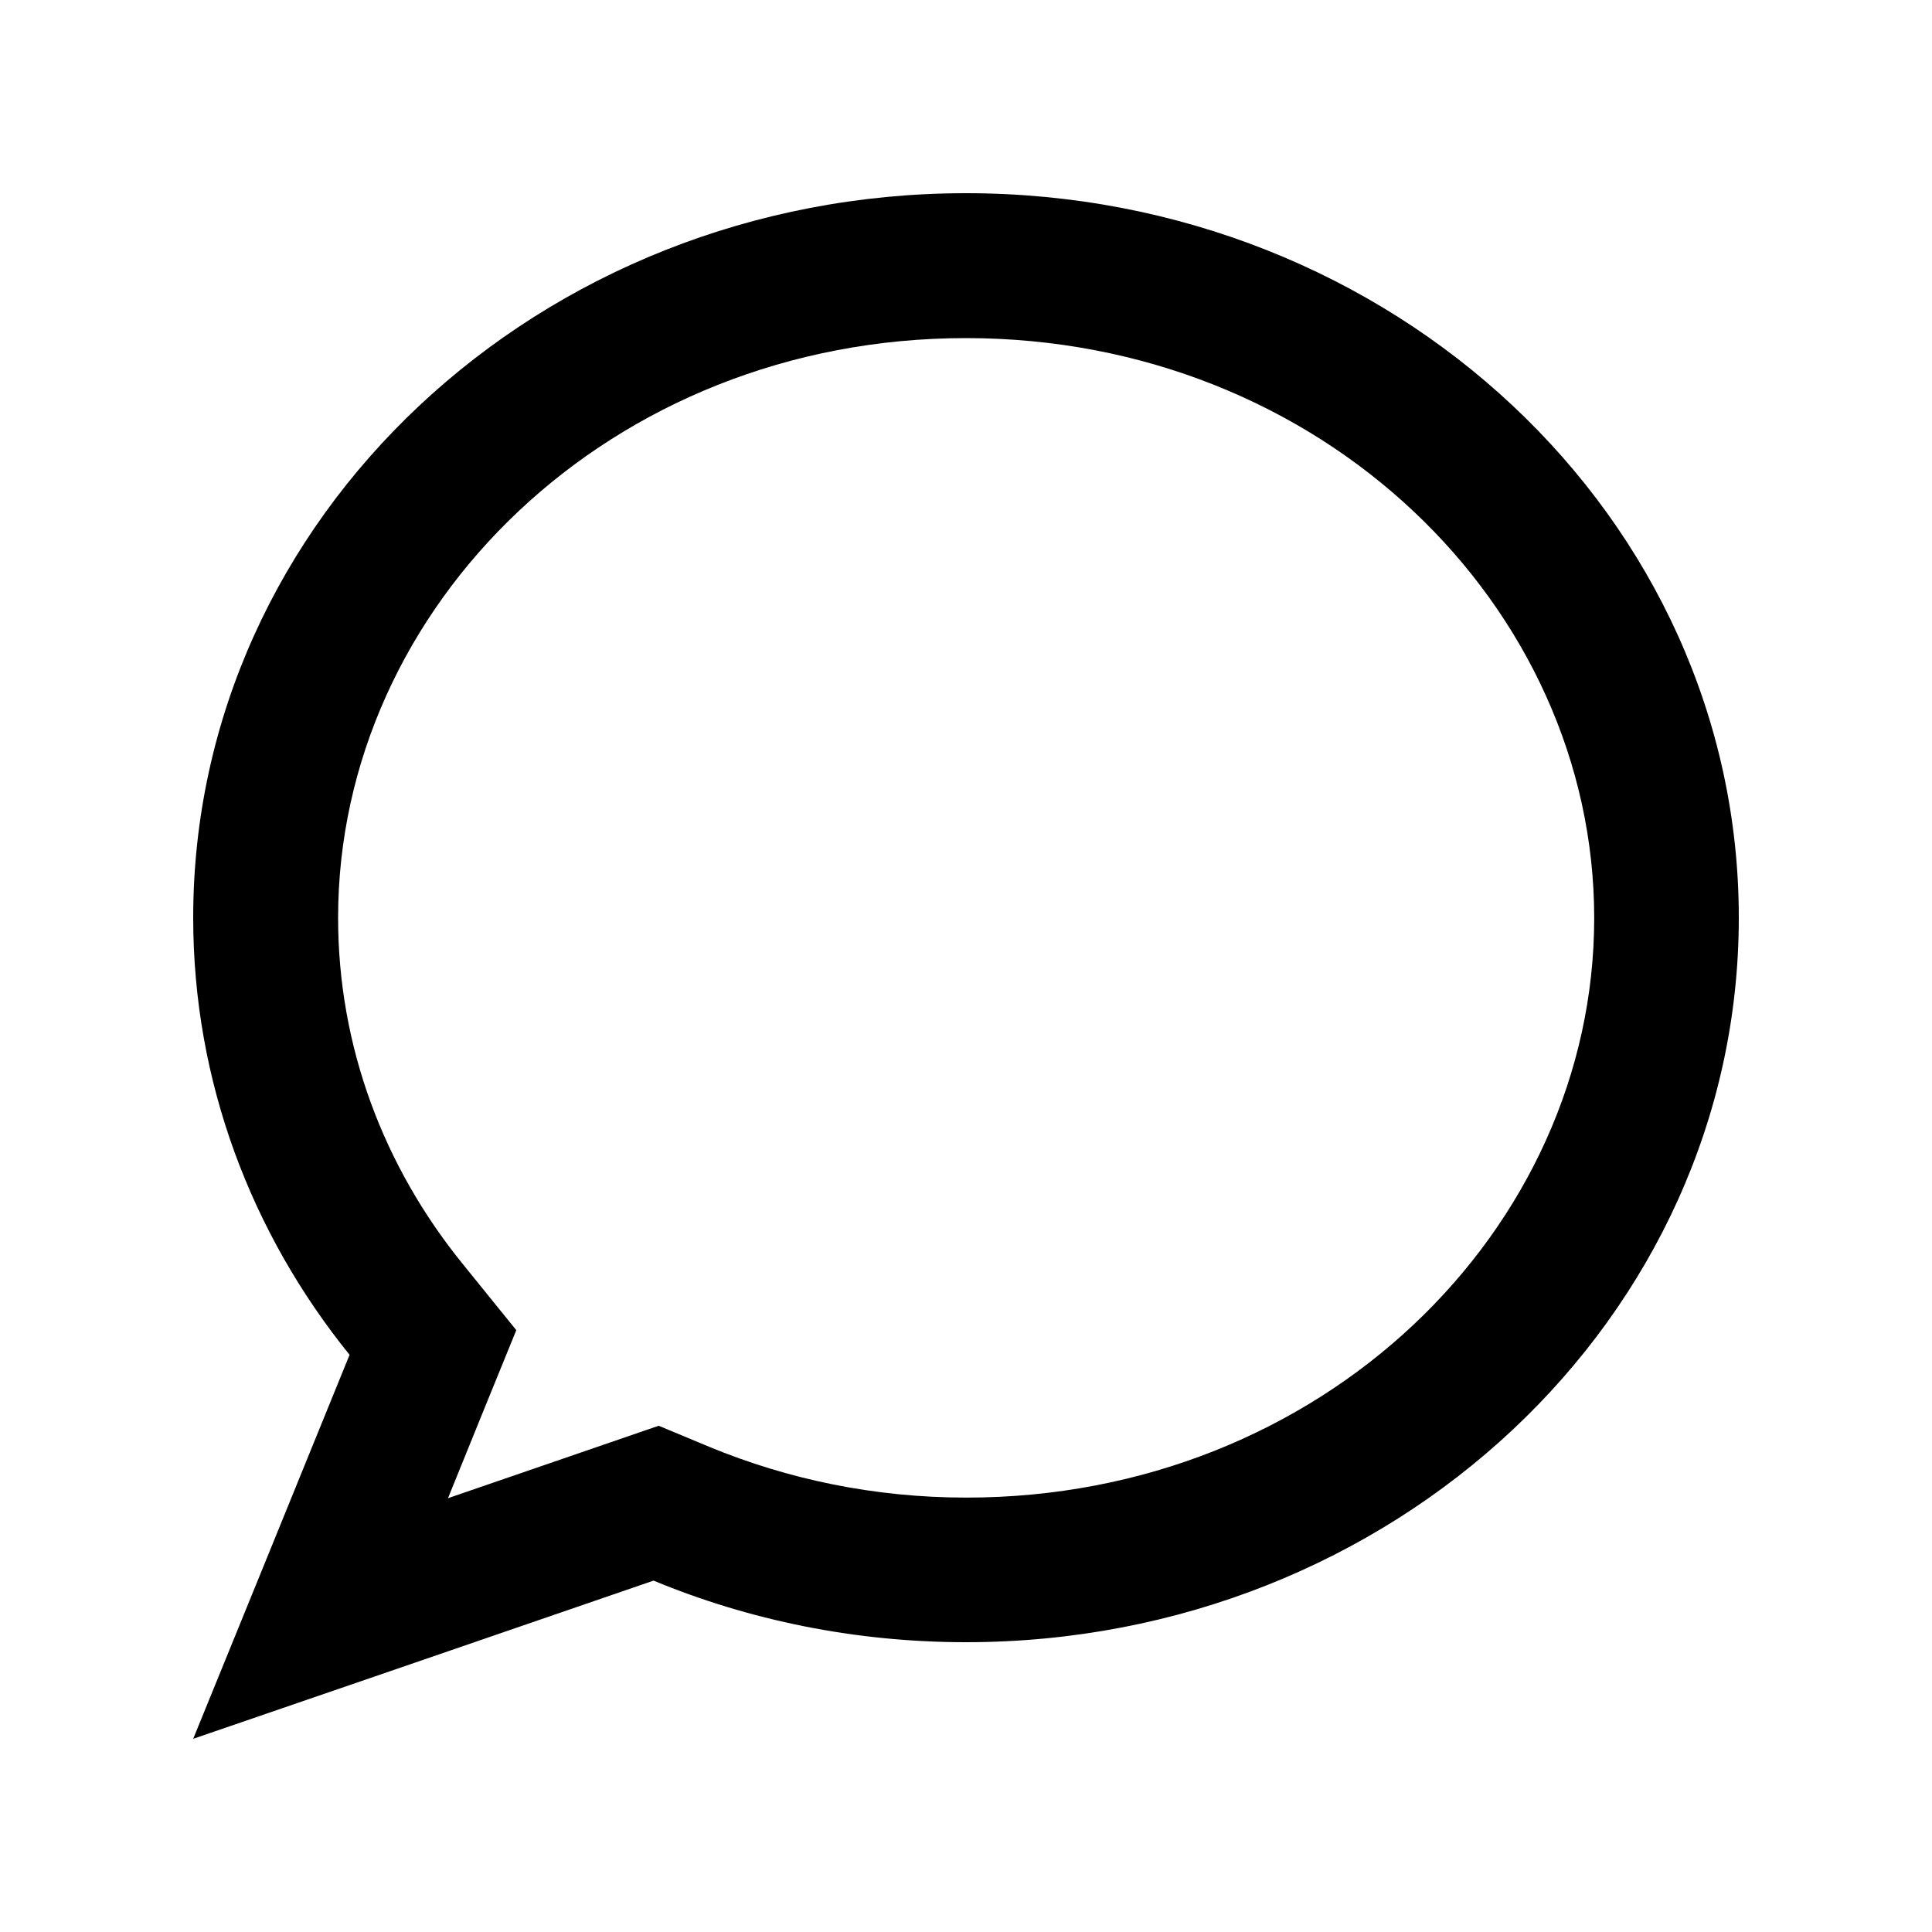 <svg xmlns="http://www.w3.org/2000/svg" viewBox="0 0 640 640"><!--! Font Awesome Pro 7.1.0 by @fontawesome - https://fontawesome.com License - https://fontawesome.com/license (Commercial License) Copyright 2025 Fonticons, Inc. --><path fill="currentColor" d="M171 440.7C164.1 457.7 156.5 476.2 148.4 496.3C189.4 482.2 212.6 474.2 218.2 472.3L235 479.3C260.9 490 289.6 496.1 320.1 496.1C437.9 496.1 528.1 407.3 528.1 304.1C528.1 200.9 437.8 112 320 112C202.2 112 112 200.8 112 304C112 346.7 127.1 386.4 153.2 418.6L171 440.6zM124.3 555.3L64 576C79.4 538.2 96.7 495.8 115.8 448.8C83.3 408.6 64 358.4 64 304C64 171.5 178.6 64 320 64C461.4 64 576 171.5 576 304C576 436.5 461.4 544 320 544C283.2 544 248.1 536.7 216.5 523.6L124.3 555.3z"/></svg>